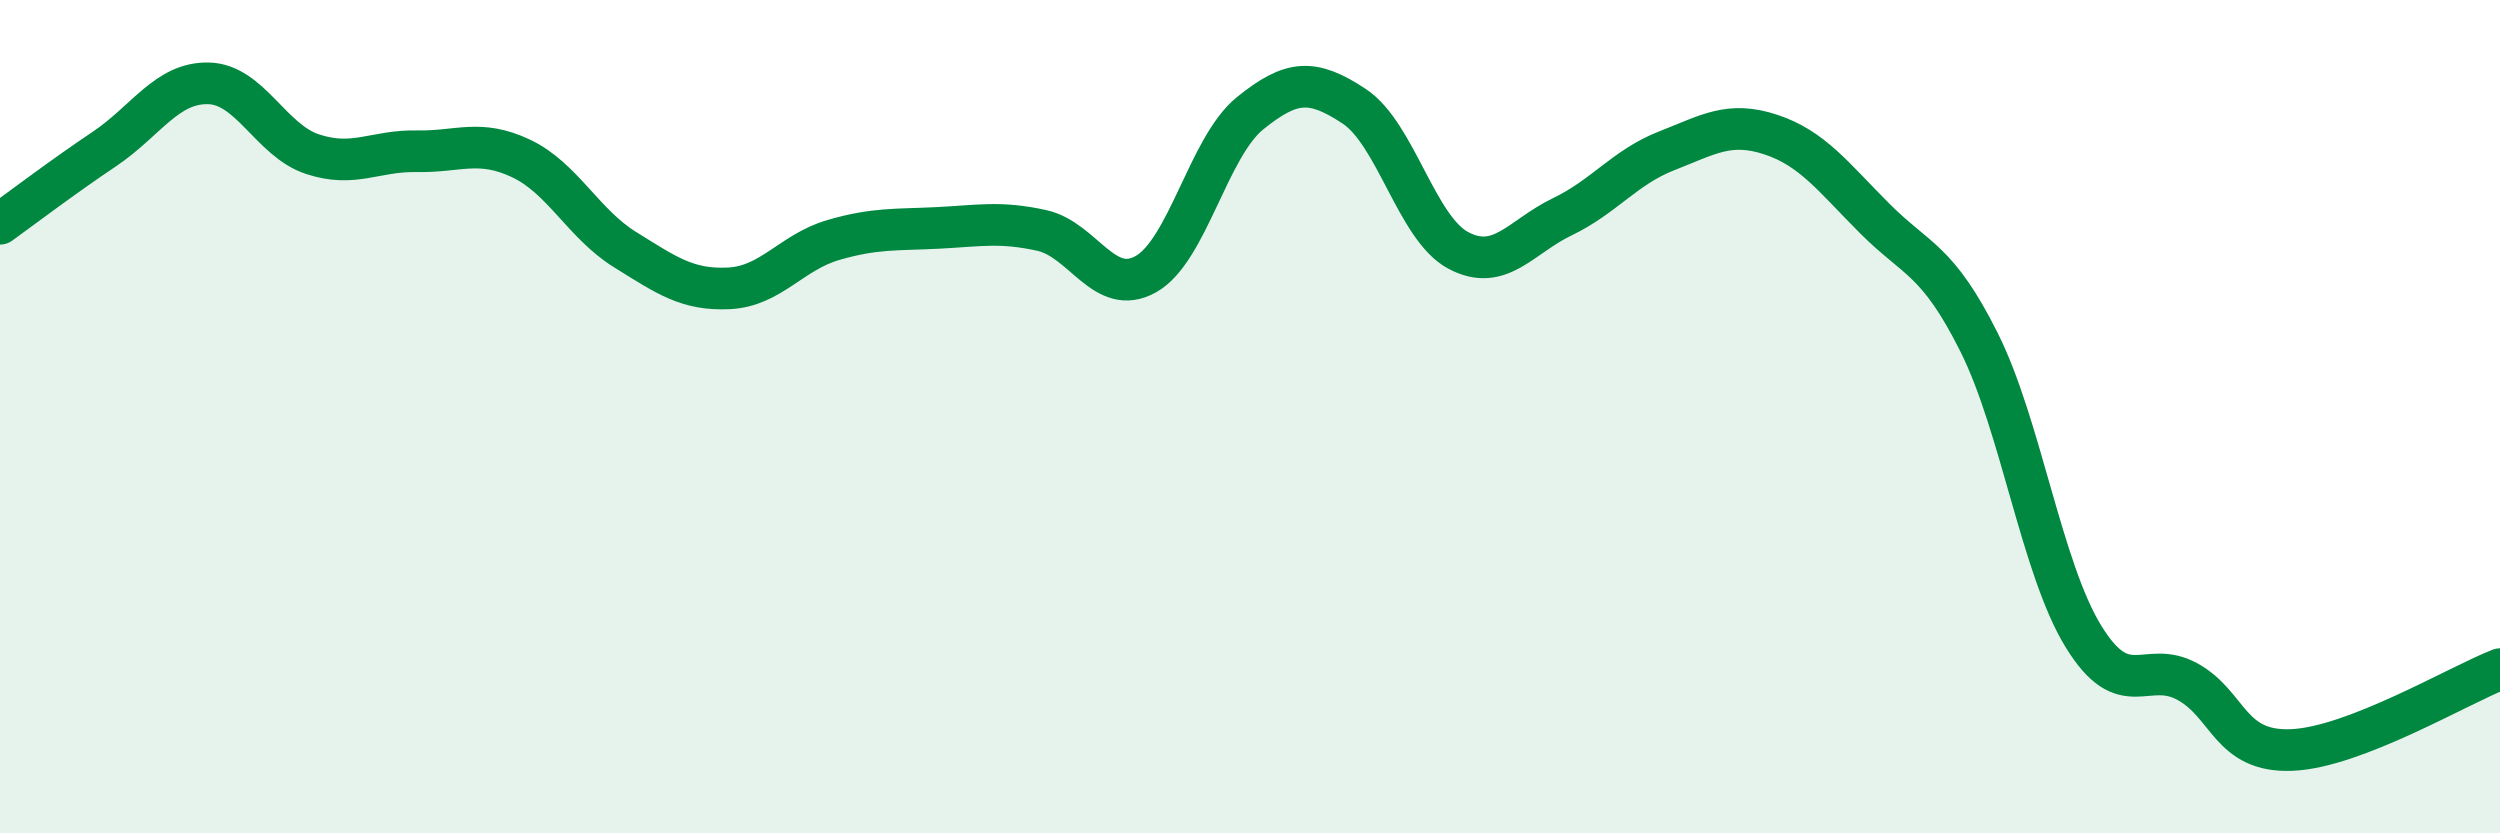 
    <svg width="60" height="20" viewBox="0 0 60 20" xmlns="http://www.w3.org/2000/svg">
      <path
        d="M 0,5.37 C 0.5,5.01 1.5,4.25 2.5,3.58 C 3.5,2.91 4,1.98 5,2 C 6,2.02 6.5,3.37 7.5,3.7 C 8.5,4.03 9,3.61 10,3.63 C 11,3.65 11.5,3.33 12.5,3.8 C 13.5,4.27 14,5.37 15,5.99 C 16,6.61 16.5,6.97 17.5,6.92 C 18.5,6.87 19,6.05 20,5.76 C 21,5.47 21.5,5.52 22.5,5.47 C 23.5,5.42 24,5.31 25,5.53 C 26,5.75 26.5,7.14 27.5,6.58 C 28.5,6.02 29,3.53 30,2.72 C 31,1.91 31.5,1.89 32.5,2.55 C 33.5,3.21 34,5.48 35,6.01 C 36,6.54 36.5,5.68 37.5,5.2 C 38.5,4.72 39,4.01 40,3.62 C 41,3.23 41.5,2.9 42.5,3.23 C 43.5,3.56 44,4.25 45,5.25 C 46,6.25 46.5,6.22 47.5,8.22 C 48.5,10.22 49,13.64 50,15.27 C 51,16.9 51.5,15.81 52.5,16.36 C 53.5,16.91 53.5,18.06 55,18 C 56.5,17.94 59,16.45 60,16.06L60 20L0 20Z"
        fill="#008740"
        opacity="0.1"
        stroke-linecap="round"
        stroke-linejoin="round"
      />
      <path
        d="M 0,5.37 C 0.5,5.01 1.5,4.25 2.5,3.58 C 3.5,2.91 4,1.98 5,2 C 6,2.02 6.5,3.37 7.5,3.7 C 8.5,4.03 9,3.61 10,3.63 C 11,3.65 11.5,3.33 12.5,3.8 C 13.5,4.27 14,5.37 15,5.99 C 16,6.61 16.5,6.97 17.5,6.92 C 18.5,6.87 19,6.05 20,5.76 C 21,5.47 21.5,5.52 22.5,5.47 C 23.5,5.42 24,5.31 25,5.53 C 26,5.75 26.5,7.14 27.5,6.58 C 28.5,6.02 29,3.53 30,2.72 C 31,1.91 31.5,1.89 32.5,2.55 C 33.5,3.21 34,5.48 35,6.01 C 36,6.54 36.5,5.68 37.5,5.2 C 38.5,4.72 39,4.01 40,3.62 C 41,3.23 41.5,2.9 42.5,3.23 C 43.5,3.56 44,4.25 45,5.25 C 46,6.25 46.5,6.22 47.5,8.22 C 48.5,10.22 49,13.64 50,15.27 C 51,16.9 51.5,15.81 52.5,16.36 C 53.5,16.91 53.5,18.06 55,18 C 56.5,17.94 59,16.45 60,16.06"
        stroke="#008740"
        stroke-width="1"
        fill="none"
        stroke-linecap="round"
        stroke-linejoin="round"
      />
    </svg>
  
